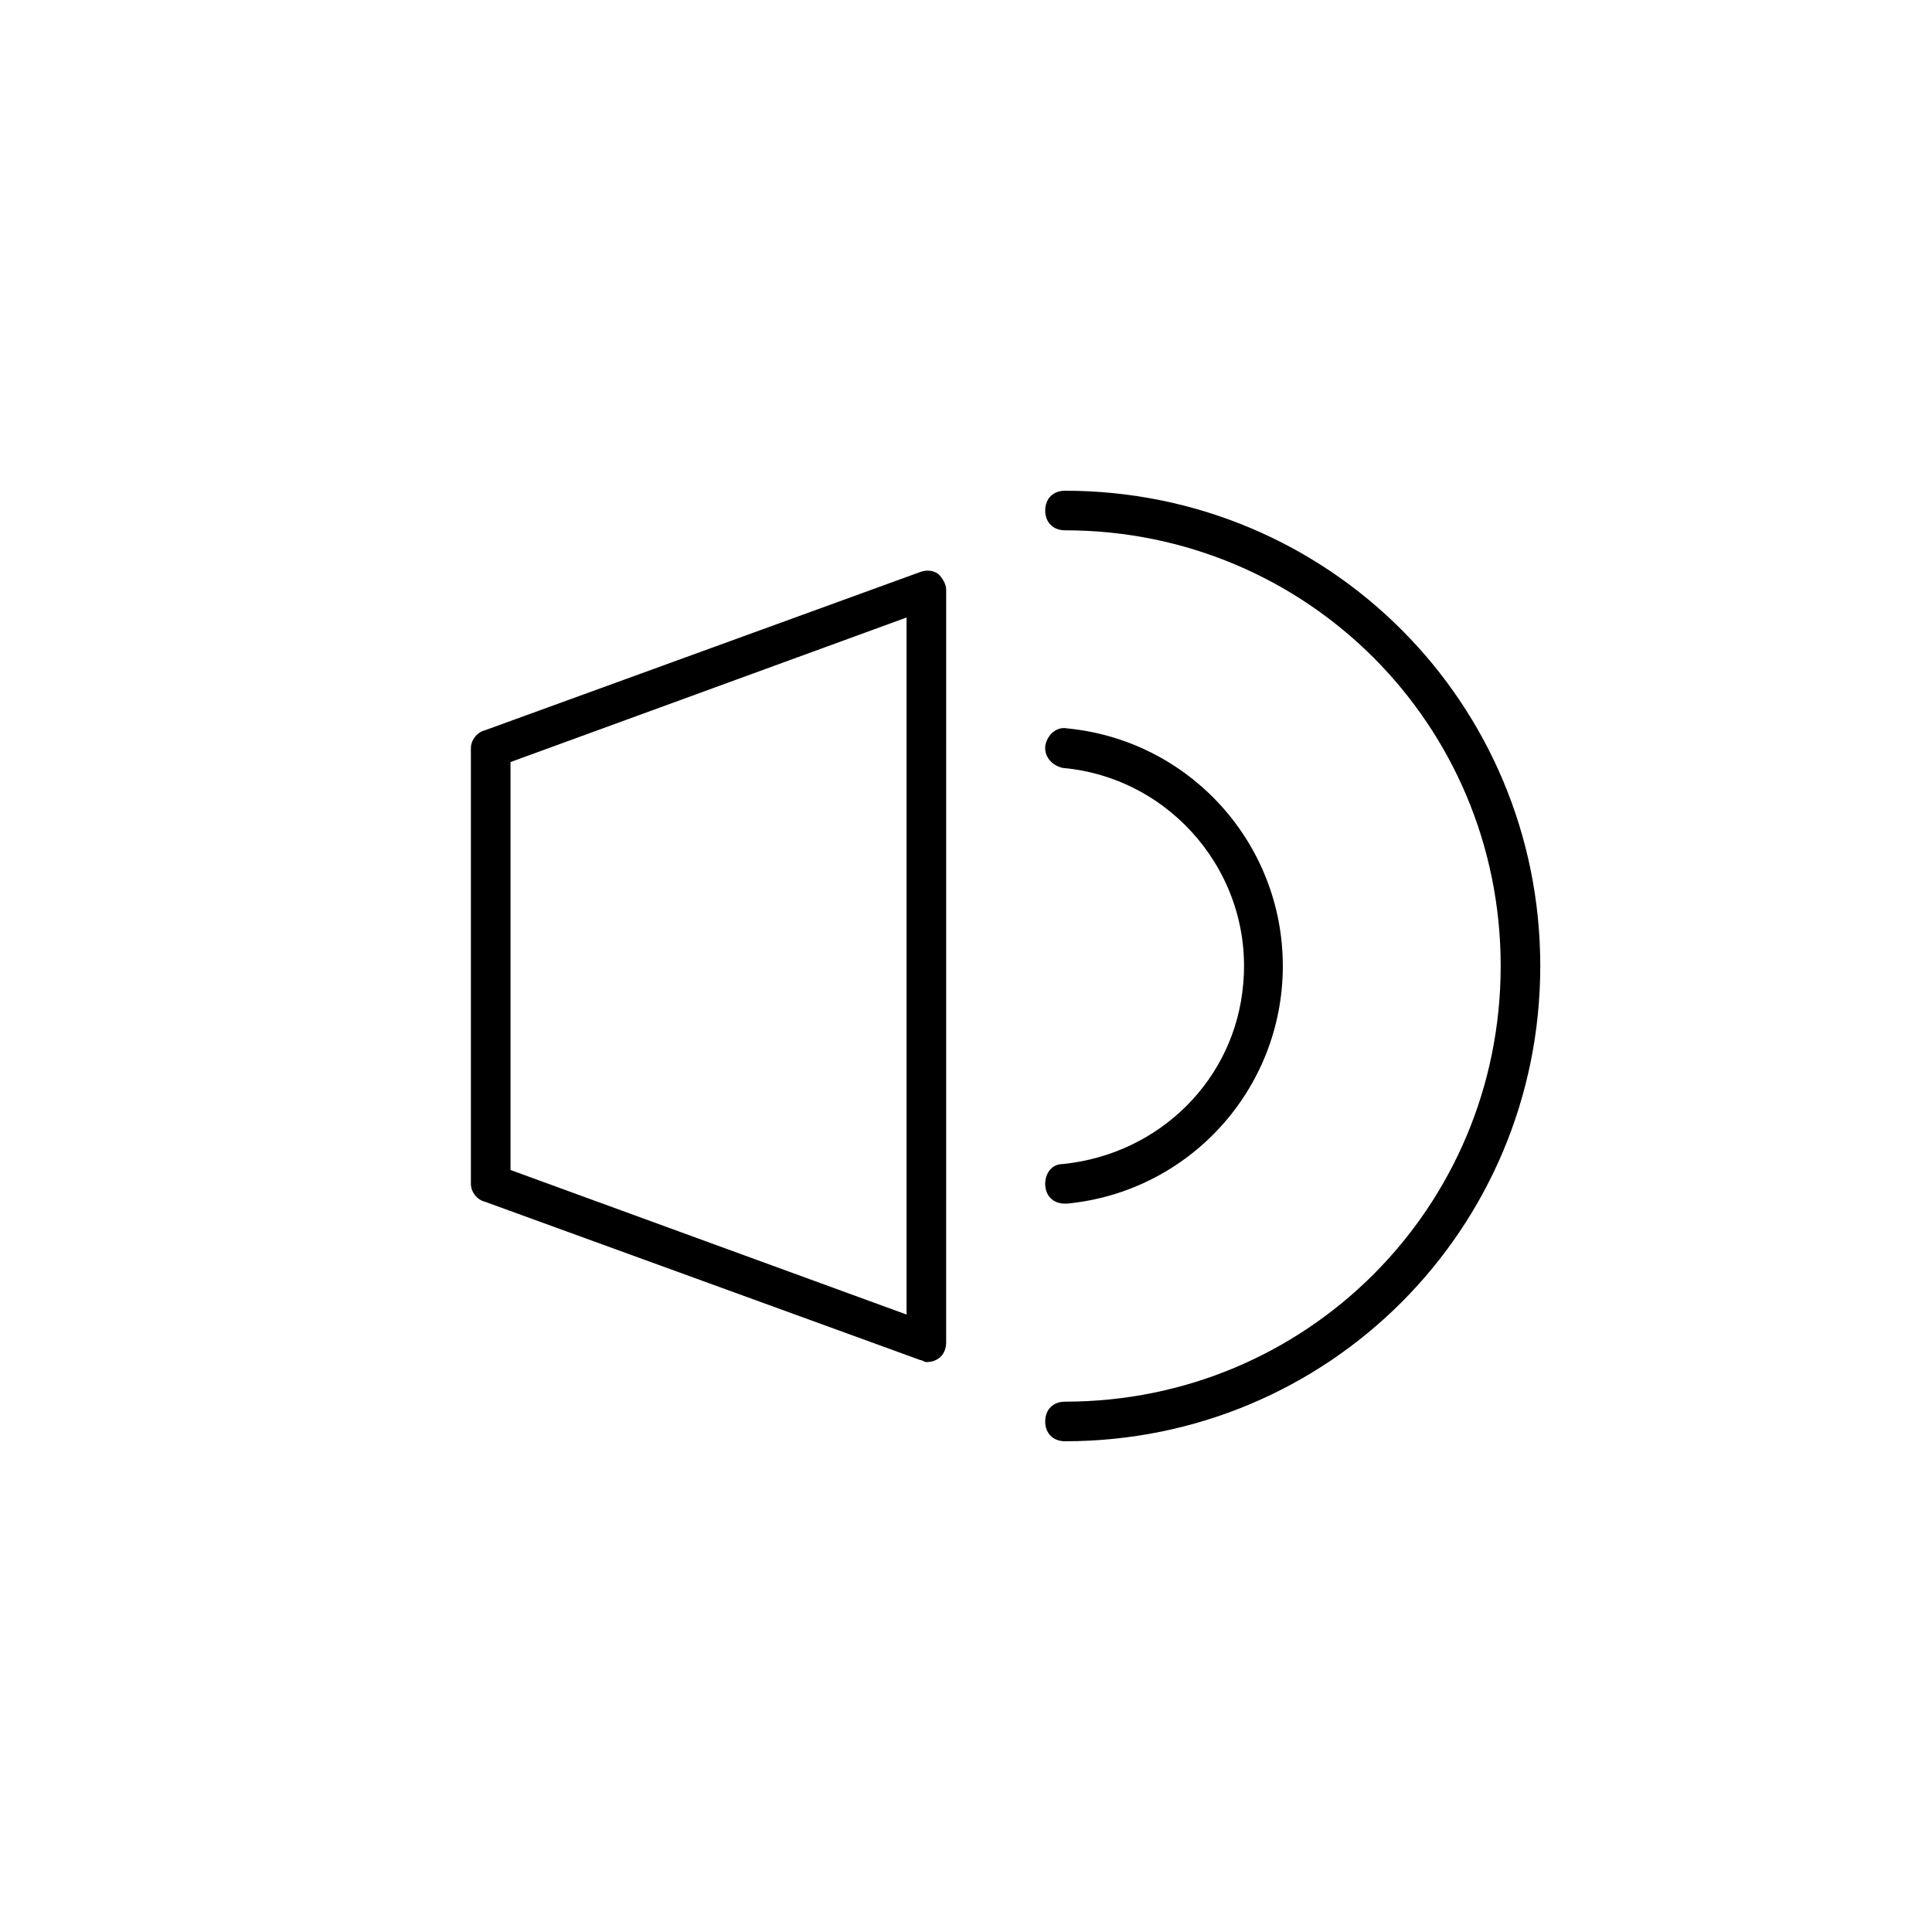 <?xml version="1.0" encoding="UTF-8"?>
<!-- Uploaded to: ICON Repo, www.iconrepo.com, Generator: ICON Repo Mixer Tools -->
<svg fill="#000000" width="800px" height="800px" version="1.1" viewBox="144 144 512 512" xmlns="http://www.w3.org/2000/svg">
 <g>
  <path d="m392.65 296.09c-1.574-1.047-3.148-1.047-4.723-0.523l-115.46 41.984c-2.102 0.523-3.676 2.625-3.676 4.723v115.46c0 2.098 1.574 4.199 3.672 4.723l115.46 41.984c0.523 0 1.051 0.523 1.574 0.523 3.148 0 5.246-2.098 5.246-5.246l0.004-199.43c0-1.574-1.051-3.148-2.098-4.199zm-8.398 196.28-104.96-38.309v-108.11l104.96-38.309z"/>
  <path d="m420.99 279.29c0 3.148 2.098 5.246 5.246 5.246 64.027 0 115.46 51.43 115.46 115.46s-51.43 115.46-115.46 115.46c-3.148 0-5.246 2.098-5.246 5.246 0 3.148 2.098 5.246 5.246 5.246 69.797 0 125.95-56.152 125.95-125.95 0-69.793-56.152-125.95-125.95-125.95-3.148 0-5.246 2.098-5.246 5.246z"/>
  <path d="m483.96 400c0-32.539-24.664-59.828-57.203-62.977-2.625-0.523-5.246 1.574-5.773 4.723v0.523c0 2.625 2.098 4.723 4.723 5.246 28.863 2.625 50.383 28.34 47.758 57.203-2.098 25.191-22.043 45.133-47.758 47.758-3.144 0.004-4.719 2.625-4.719 5.25 0 3.148 2.098 5.246 5.246 5.246h0.523c32.539-3.148 57.203-30.438 57.203-62.973z"/>
 </g>
</svg>